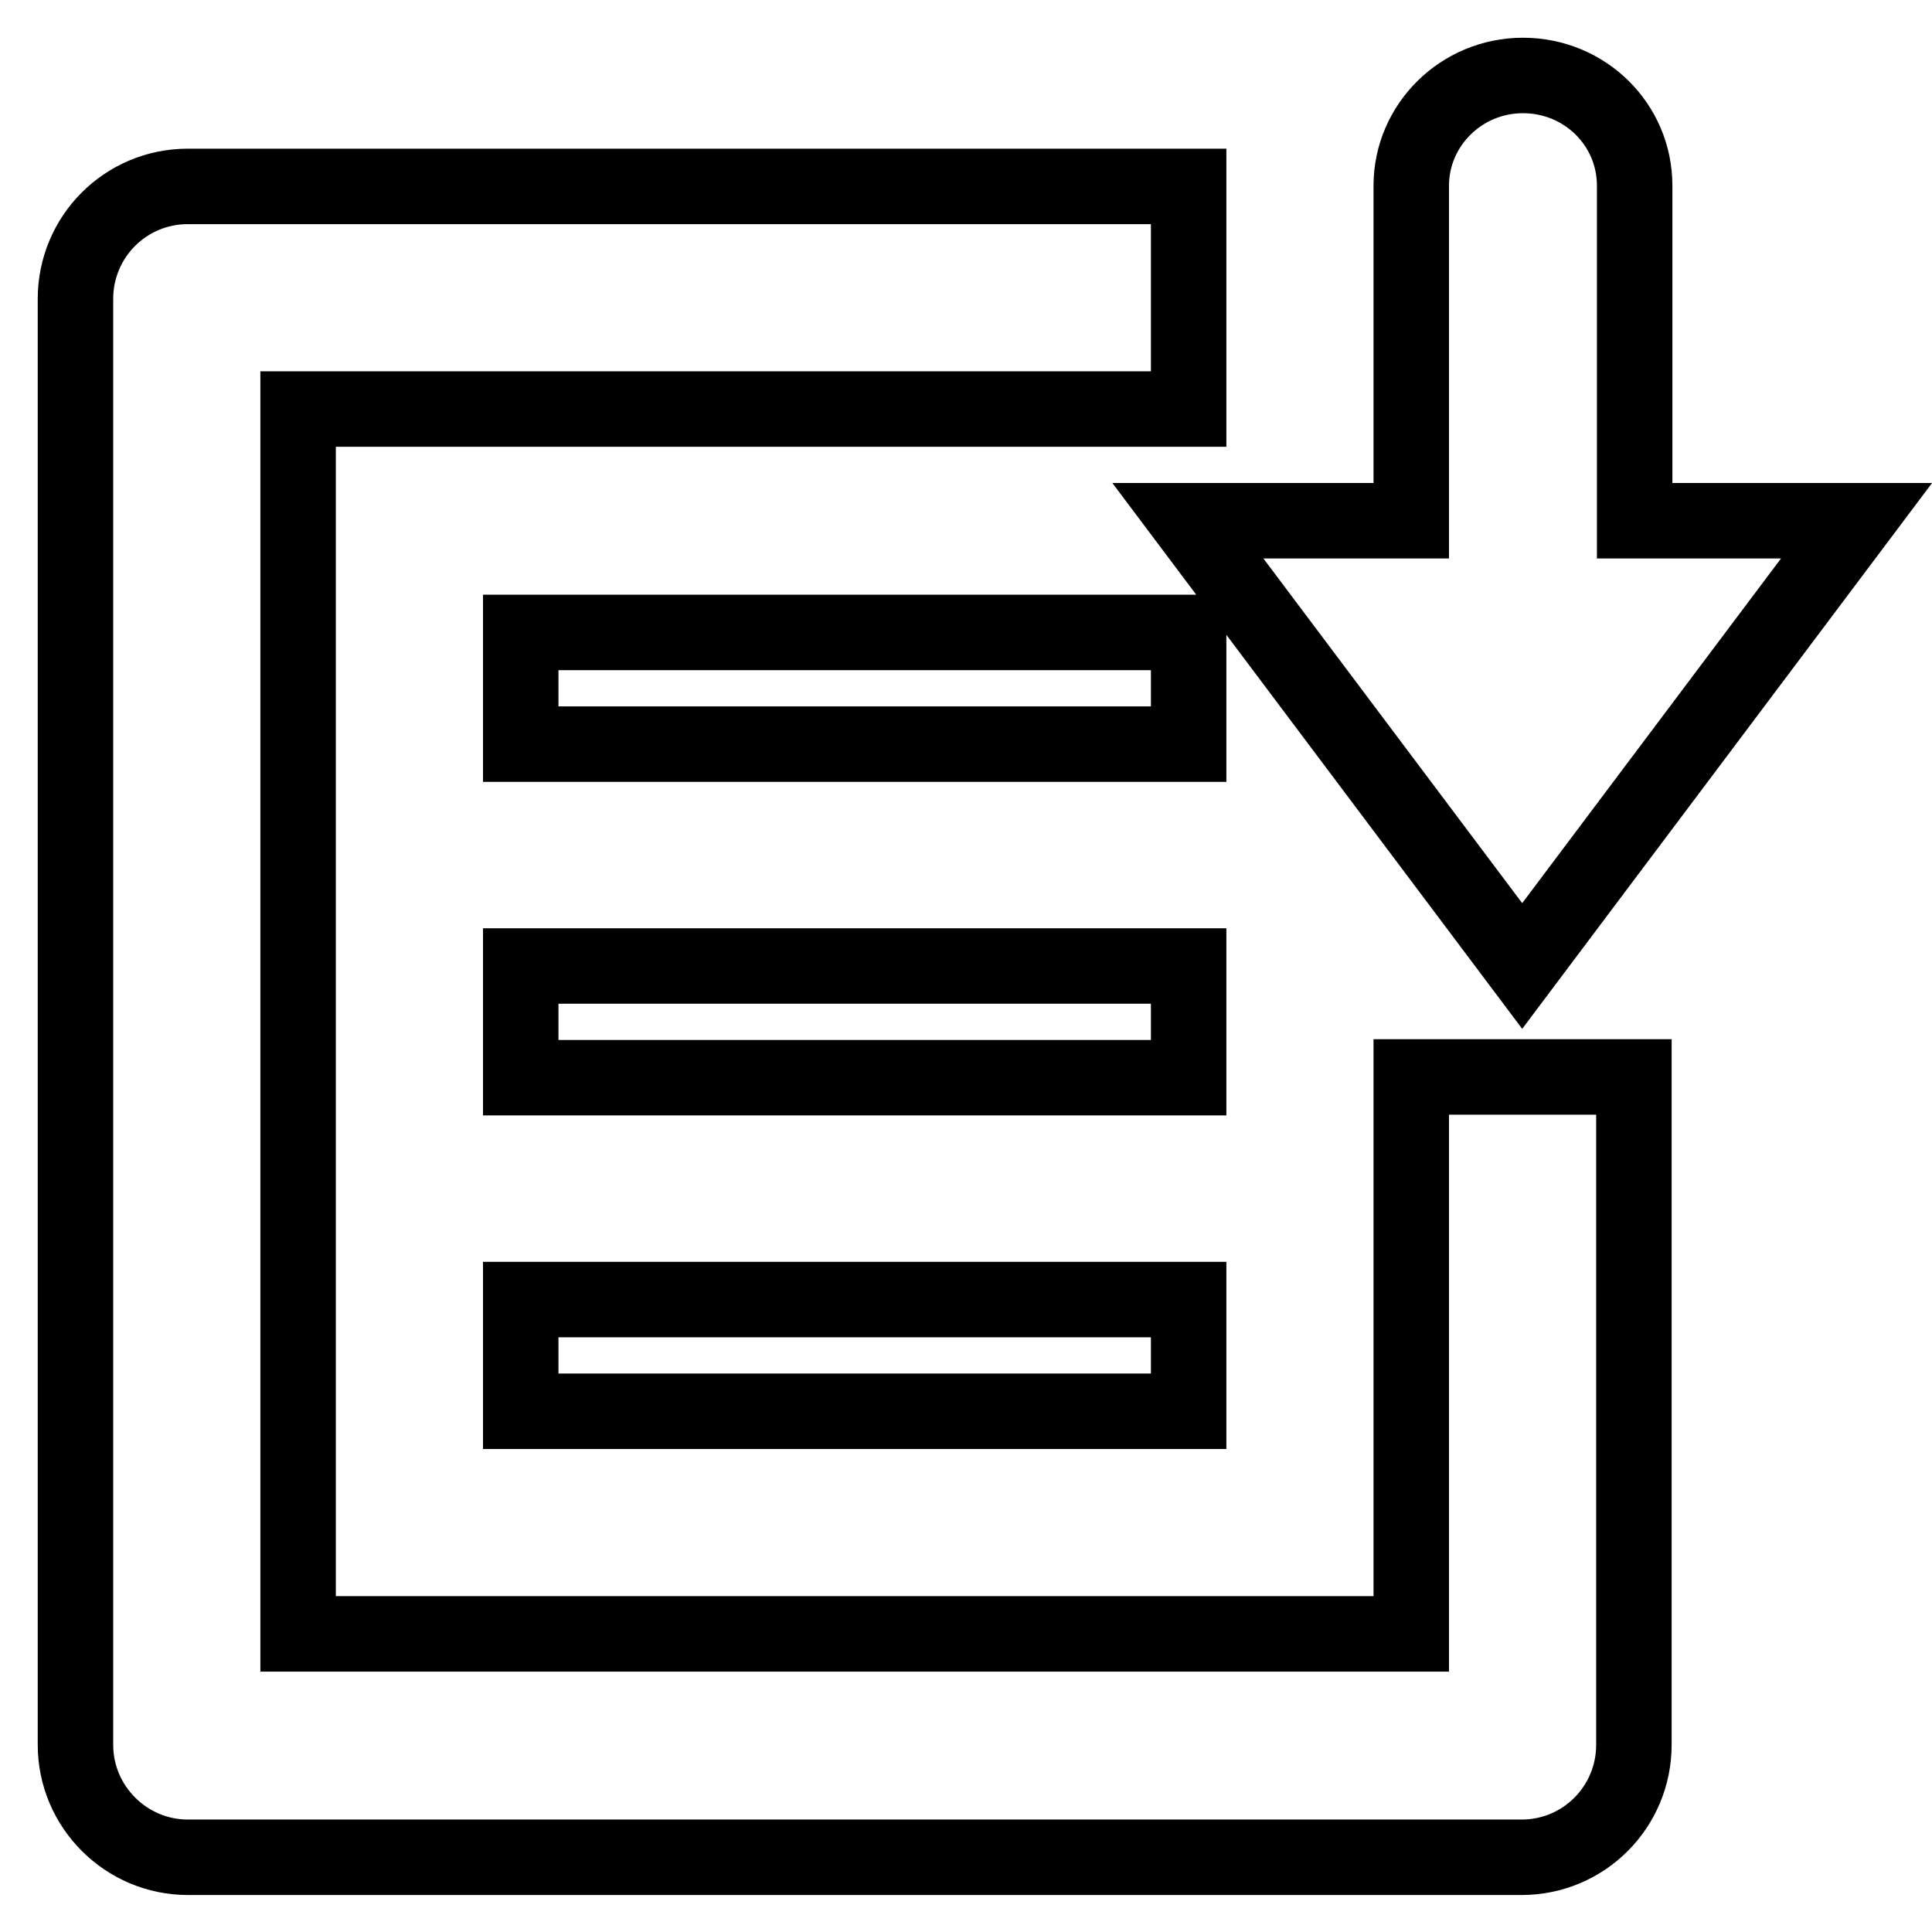 <?xml version="1.0" encoding="utf-8"?>
<!-- Svg Vector Icons : http://www.onlinewebfonts.com/icon -->
<!DOCTYPE svg PUBLIC "-//W3C//DTD SVG 1.1//EN" "http://www.w3.org/Graphics/SVG/1.1/DTD/svg11.dtd">
<svg version="1.1" xmlns="http://www.w3.org/2000/svg" xmlns:xlink="http://www.w3.org/1999/xlink" x="0px" y="0px" viewBox="0 0 256 256" enable-background="new 0 0 256 256" xml:space="preserve">
<g> <path stroke-width="10" fill-opacity="0" stroke="#000000"  d="M187,69V24.6c0-8,6.6-14.6,14.8-14.6c8.2,0,14.8,6.5,14.8,14.6V69H246l-44.3,59l-44.3-59H187z M216.5,142.8 v88.4c0,8.2-6.6,14.9-14.9,14.9H24.9c-8.2,0-14.9-6.7-14.9-14.9V39.6c0-8.2,6.6-14.9,14.9-14.9h132.6v29.5h-118v162.3H187v-73.8 H216.5L216.5,142.8z M69,83.8v14.8h88.5V83.8H69z M69,128v14.8h88.5V128H69z M69,172.3V187h88.5v-14.8H69z"/></g>
</svg>